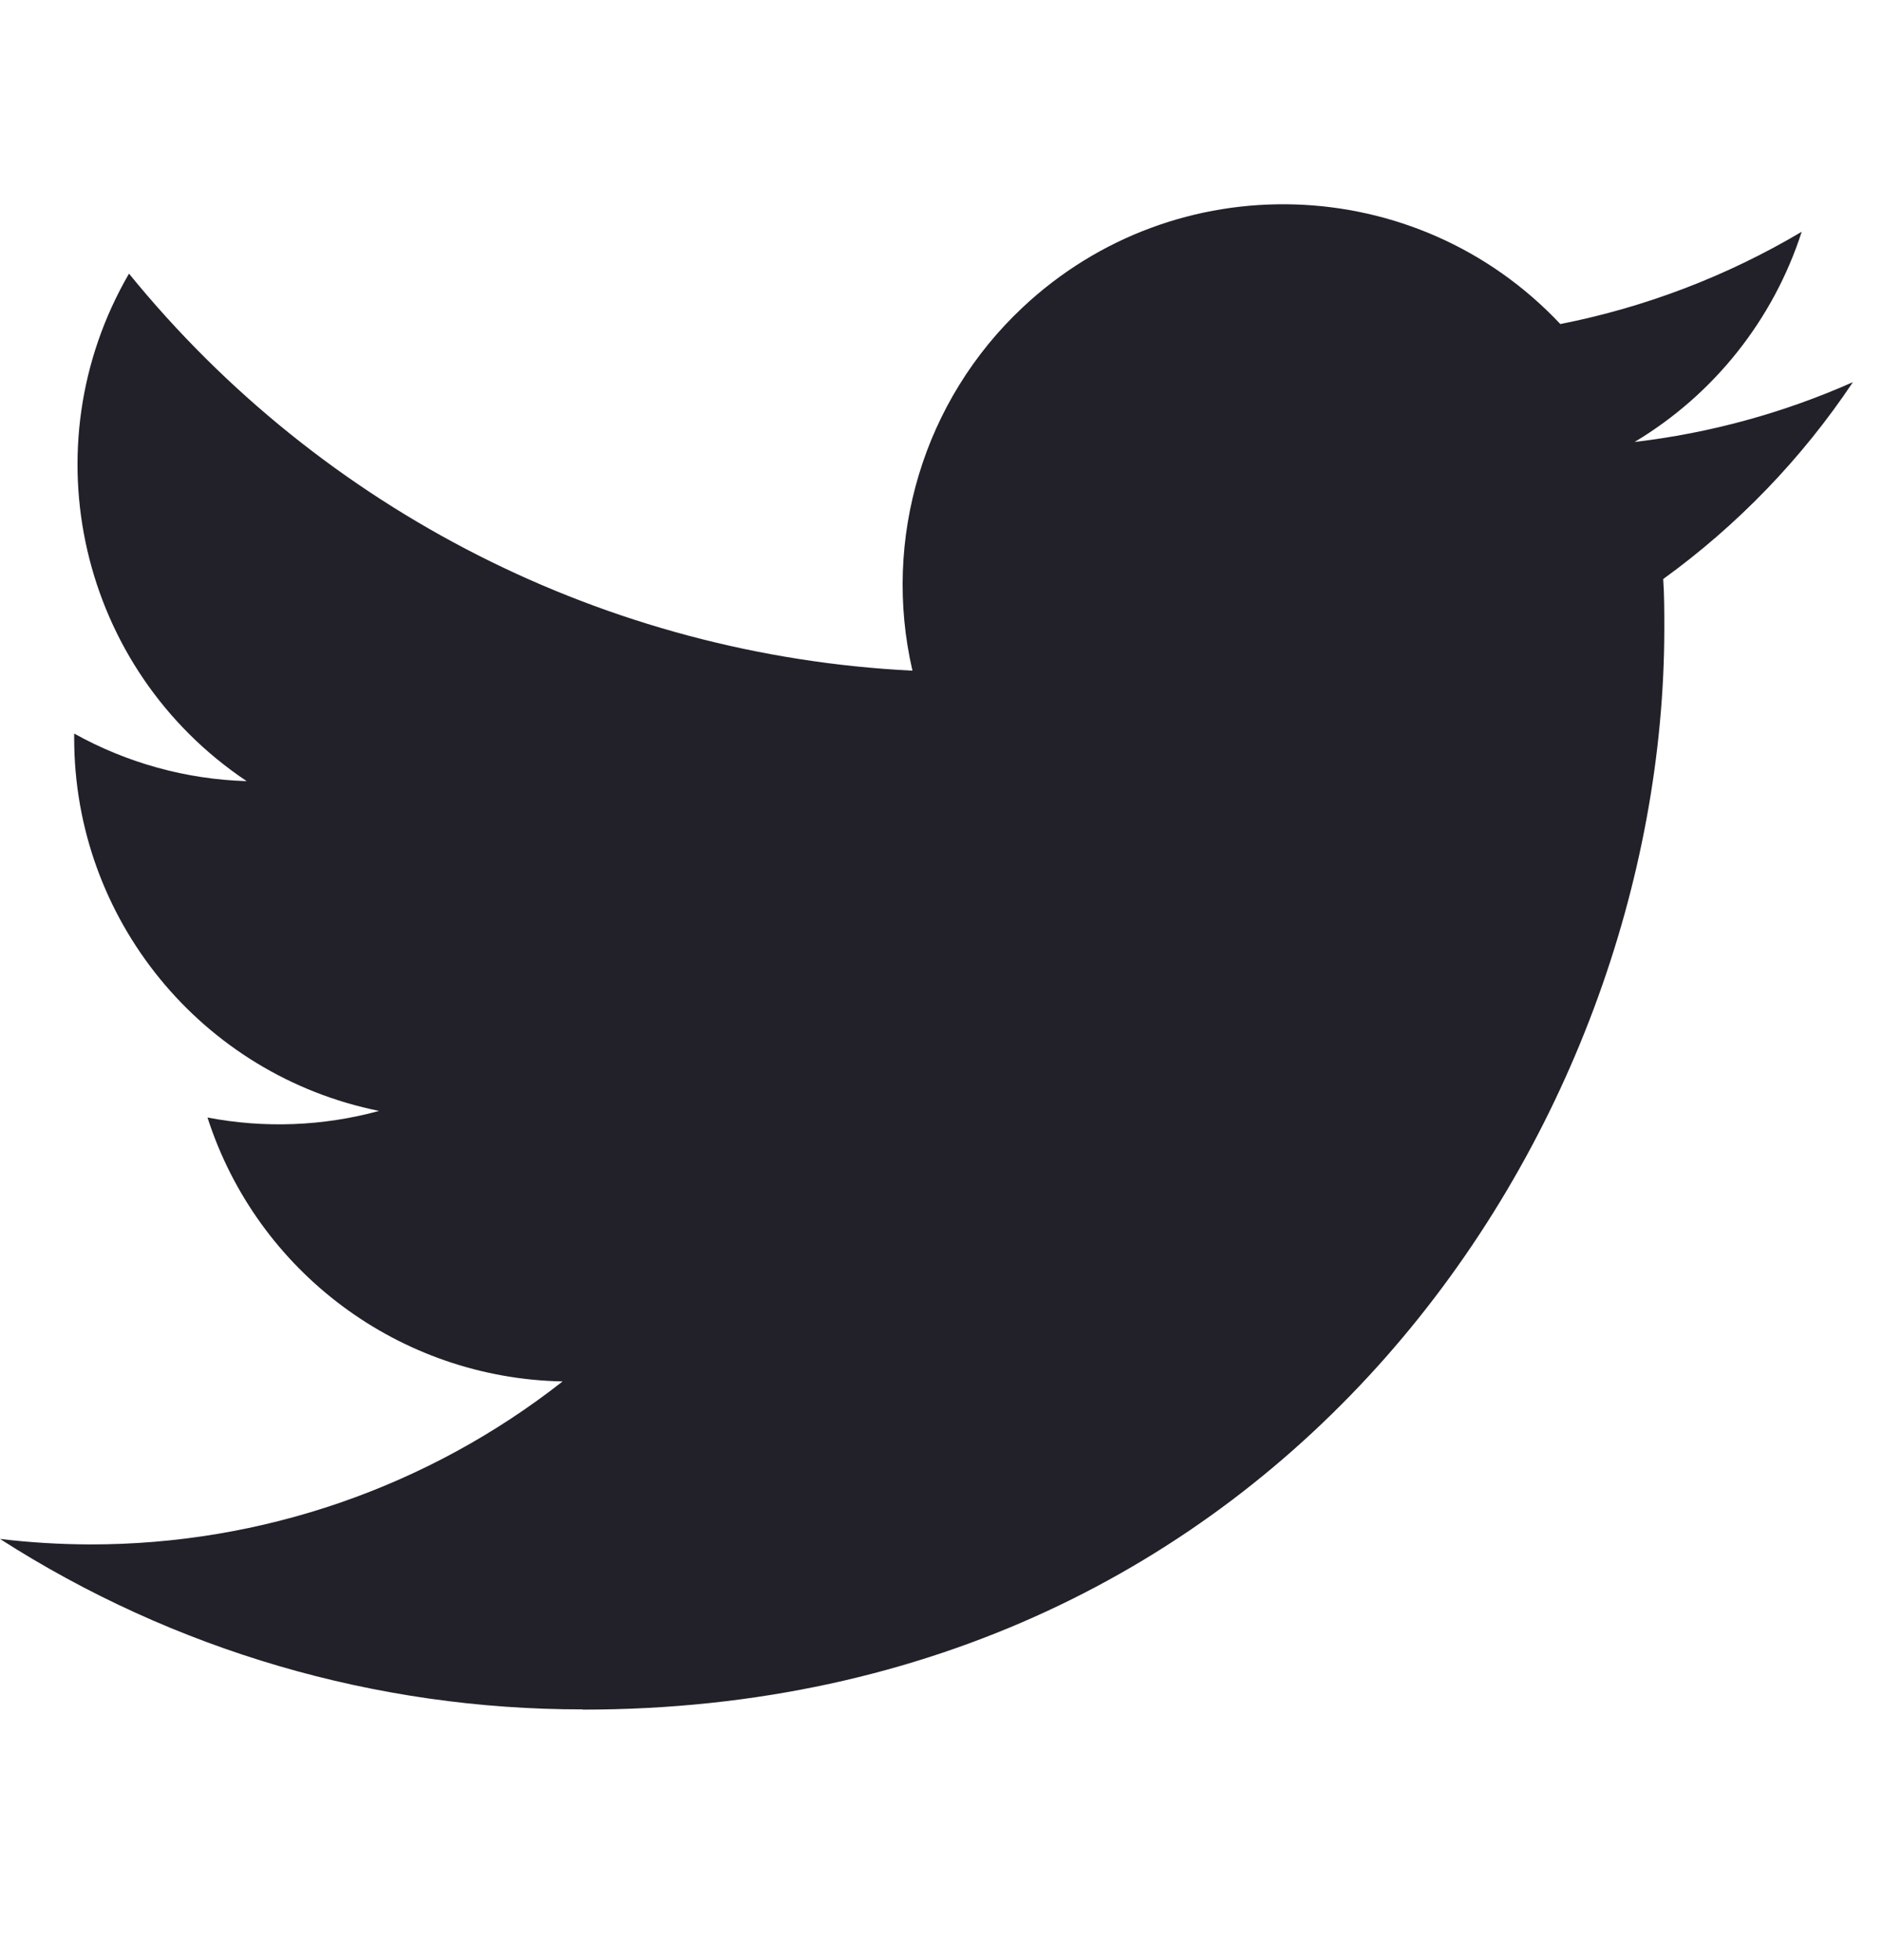 <svg width="24" height="25" viewBox="0 0 24 25" fill="none" xmlns="http://www.w3.org/2000/svg">
<path d="M21.21 7.385C21.224 7.594 21.224 7.802 21.224 8.012C21.224 14.418 16.348 21.805 7.431 21.805V21.802C4.797 21.805 2.217 21.051 0 19.628C0.383 19.674 0.768 19.697 1.154 19.698C3.337 19.7 5.457 18.968 7.175 17.619C5.1 17.58 3.281 16.227 2.646 14.253C3.372 14.393 4.121 14.364 4.834 14.169C2.573 13.712 0.946 11.725 0.946 9.417C0.946 9.396 0.946 9.376 0.946 9.356C1.619 9.731 2.374 9.94 3.146 9.963C1.016 8.539 0.359 5.705 1.645 3.49C4.107 6.518 7.738 8.36 11.636 8.554C11.246 6.871 11.779 5.106 13.039 3.923C14.991 2.087 18.062 2.181 19.898 4.133C20.983 3.919 22.024 3.521 22.976 2.956C22.614 4.078 21.857 5.031 20.845 5.637C21.806 5.524 22.745 5.267 23.629 4.874C22.978 5.849 22.158 6.699 21.21 7.385Z" fill="#222129"/>
</svg>
